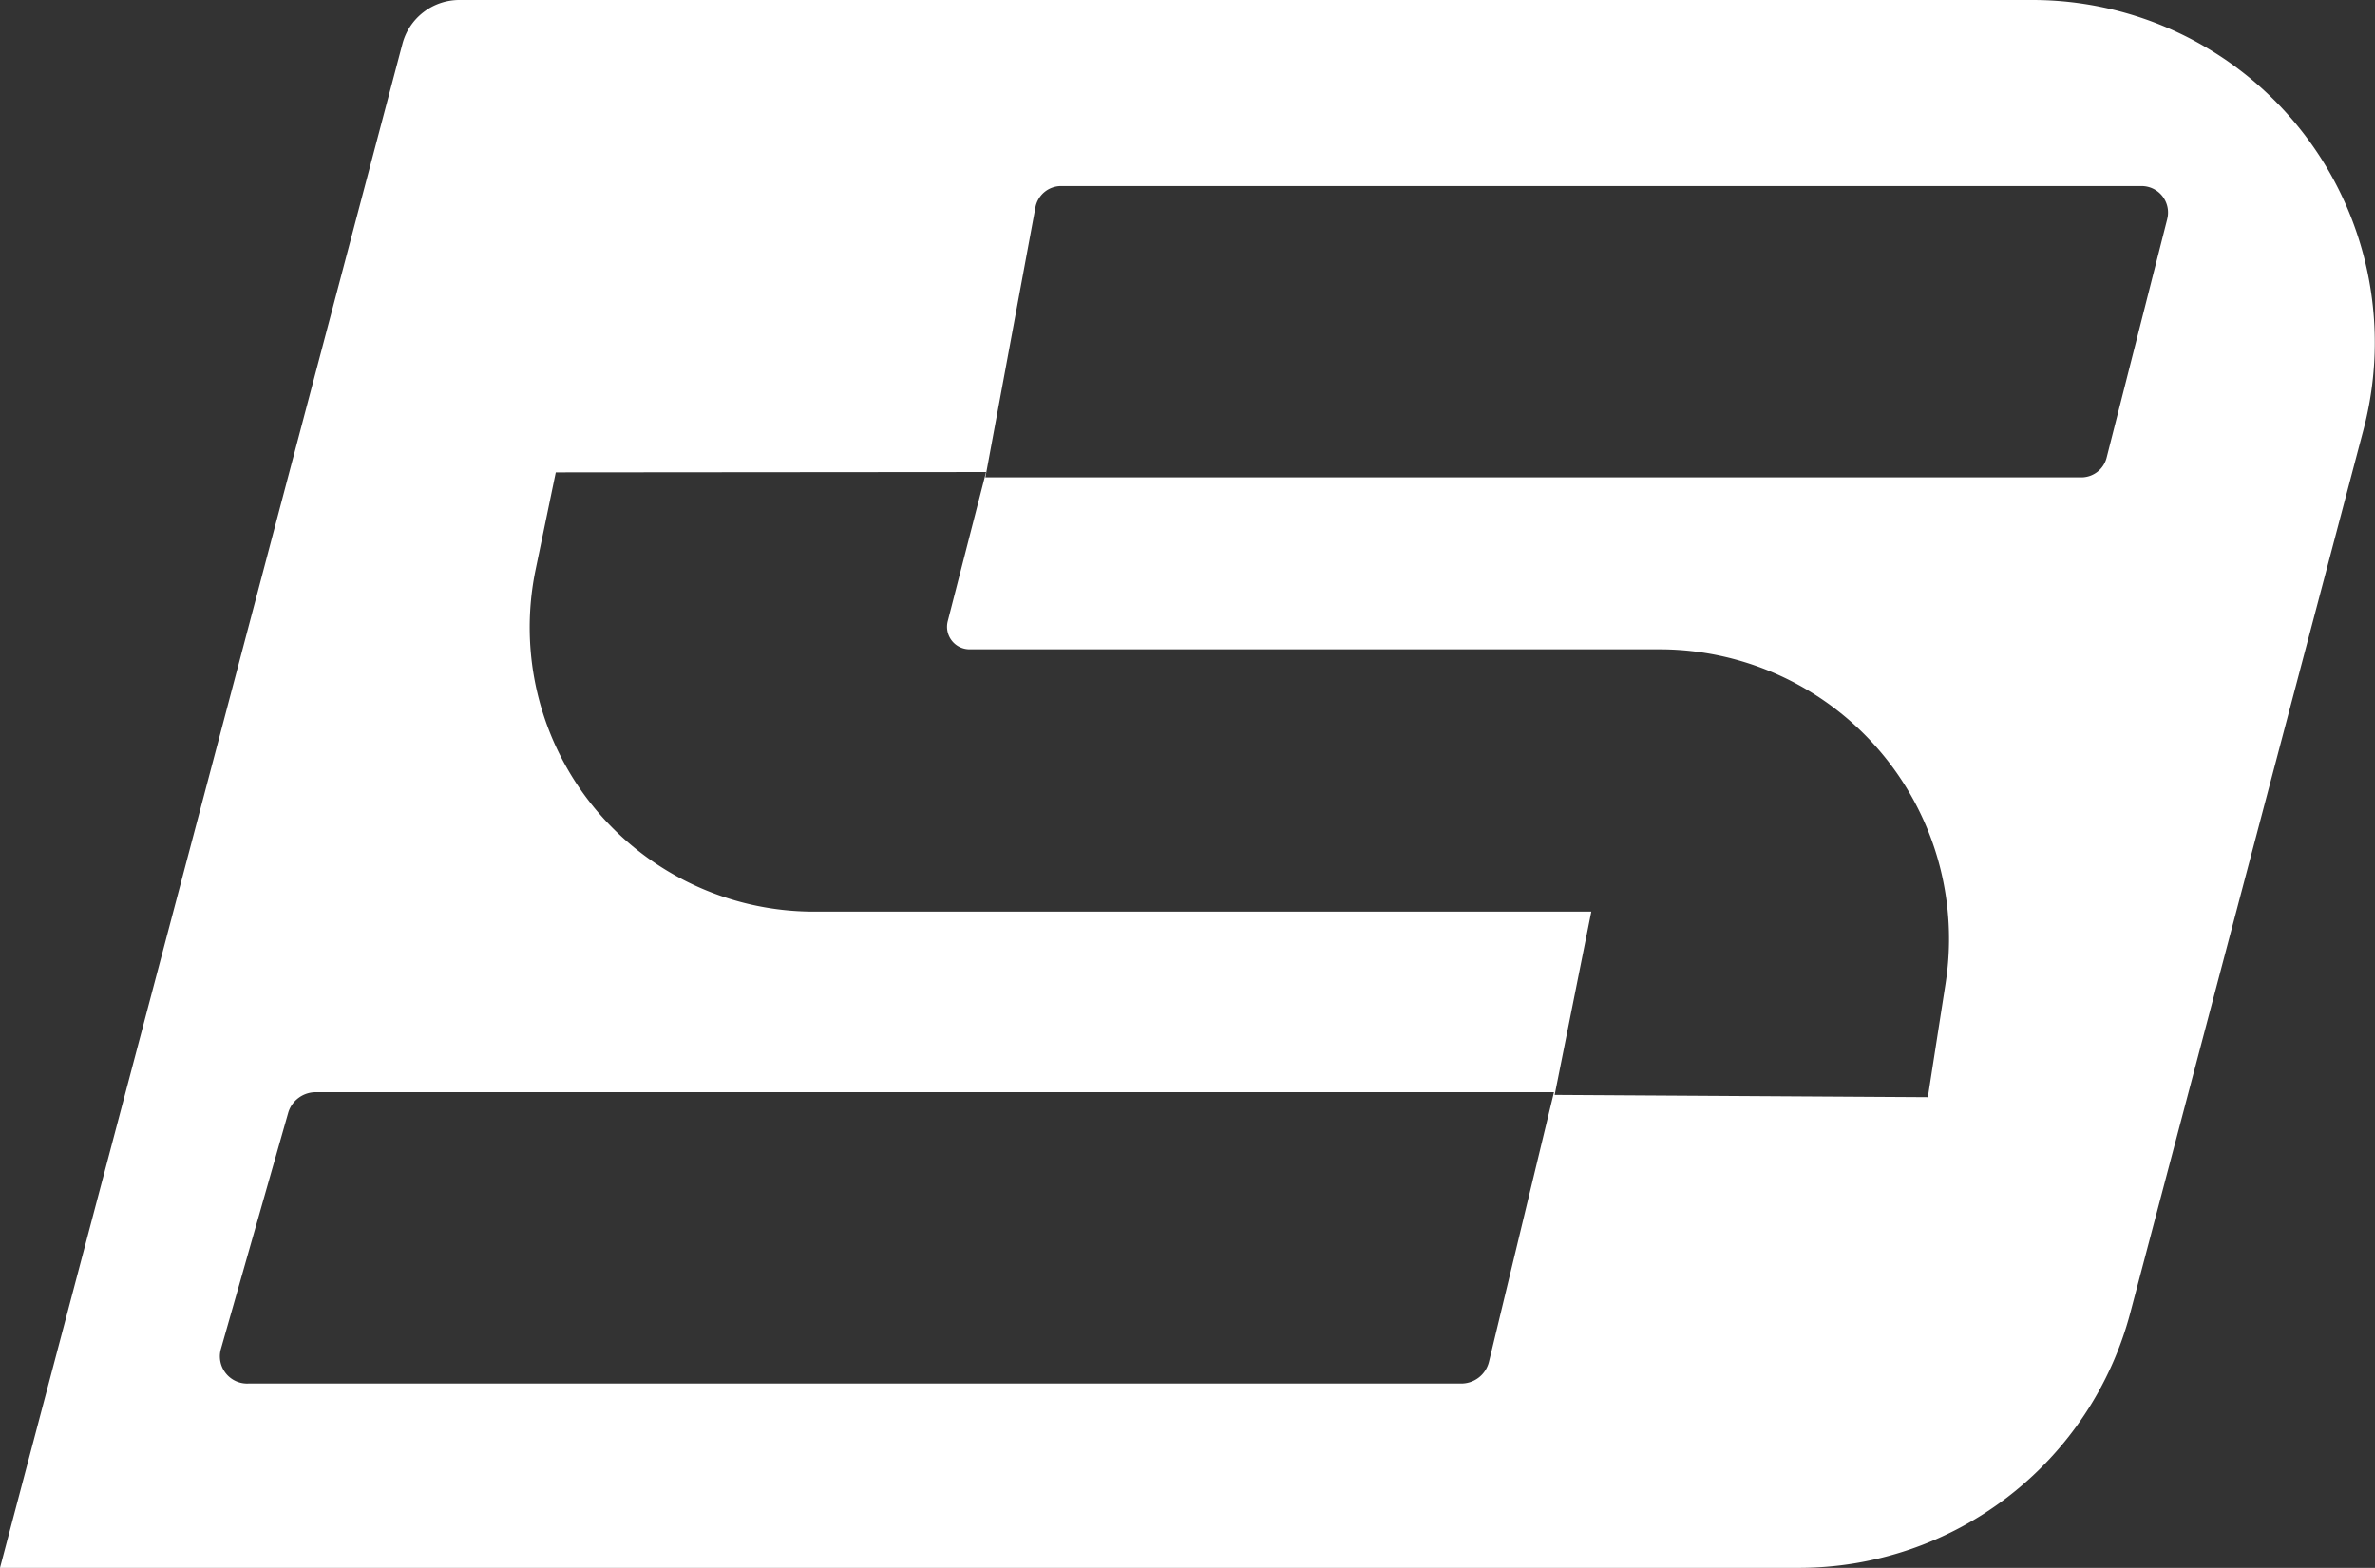 <svg xmlns="http://www.w3.org/2000/svg" width="170.555" height="112.625" viewBox="0 0 170.555 112.625"><rect x="0" y="0" width="170.555" height="112.625" fill="#333333" stroke="none"/><path id="Trazado_3408" data-name="Trazado 3408" d="M145.944,0H32.986A4.229,4.229,0,0,0,28.9,3.149L0,112.624H129.188a24.616,24.616,0,0,0,23.8-18.337l16.738-63.41A24.6,24.6,0,0,0,145.944,0M106.927,97.827a2.048,2.048,0,0,1-2.052,1.555H17.862a1.957,1.957,0,0,1-2.022-2.394l4.87-17.1a2.063,2.063,0,0,1,2.019-1.432h88.866Zm32.792-27.183-1.273,8.169-26.8-.163,2.632-13.164H58.465a20.422,20.422,0,0,1-20-24.576l1.447-6.978,30.9-.025L68.06,44.62a1.618,1.618,0,0,0,1.568,2.022h49.54a20.8,20.8,0,0,1,20.551,24m15.912-54.883-4.343,17.1a1.875,1.875,0,0,1-1.806,1.431H70.763l3.59-19.368a1.879,1.879,0,0,1,1.831-1.556h77.645a1.9,1.9,0,0,1,1.8,2.394" fill="#fff"></path></svg>